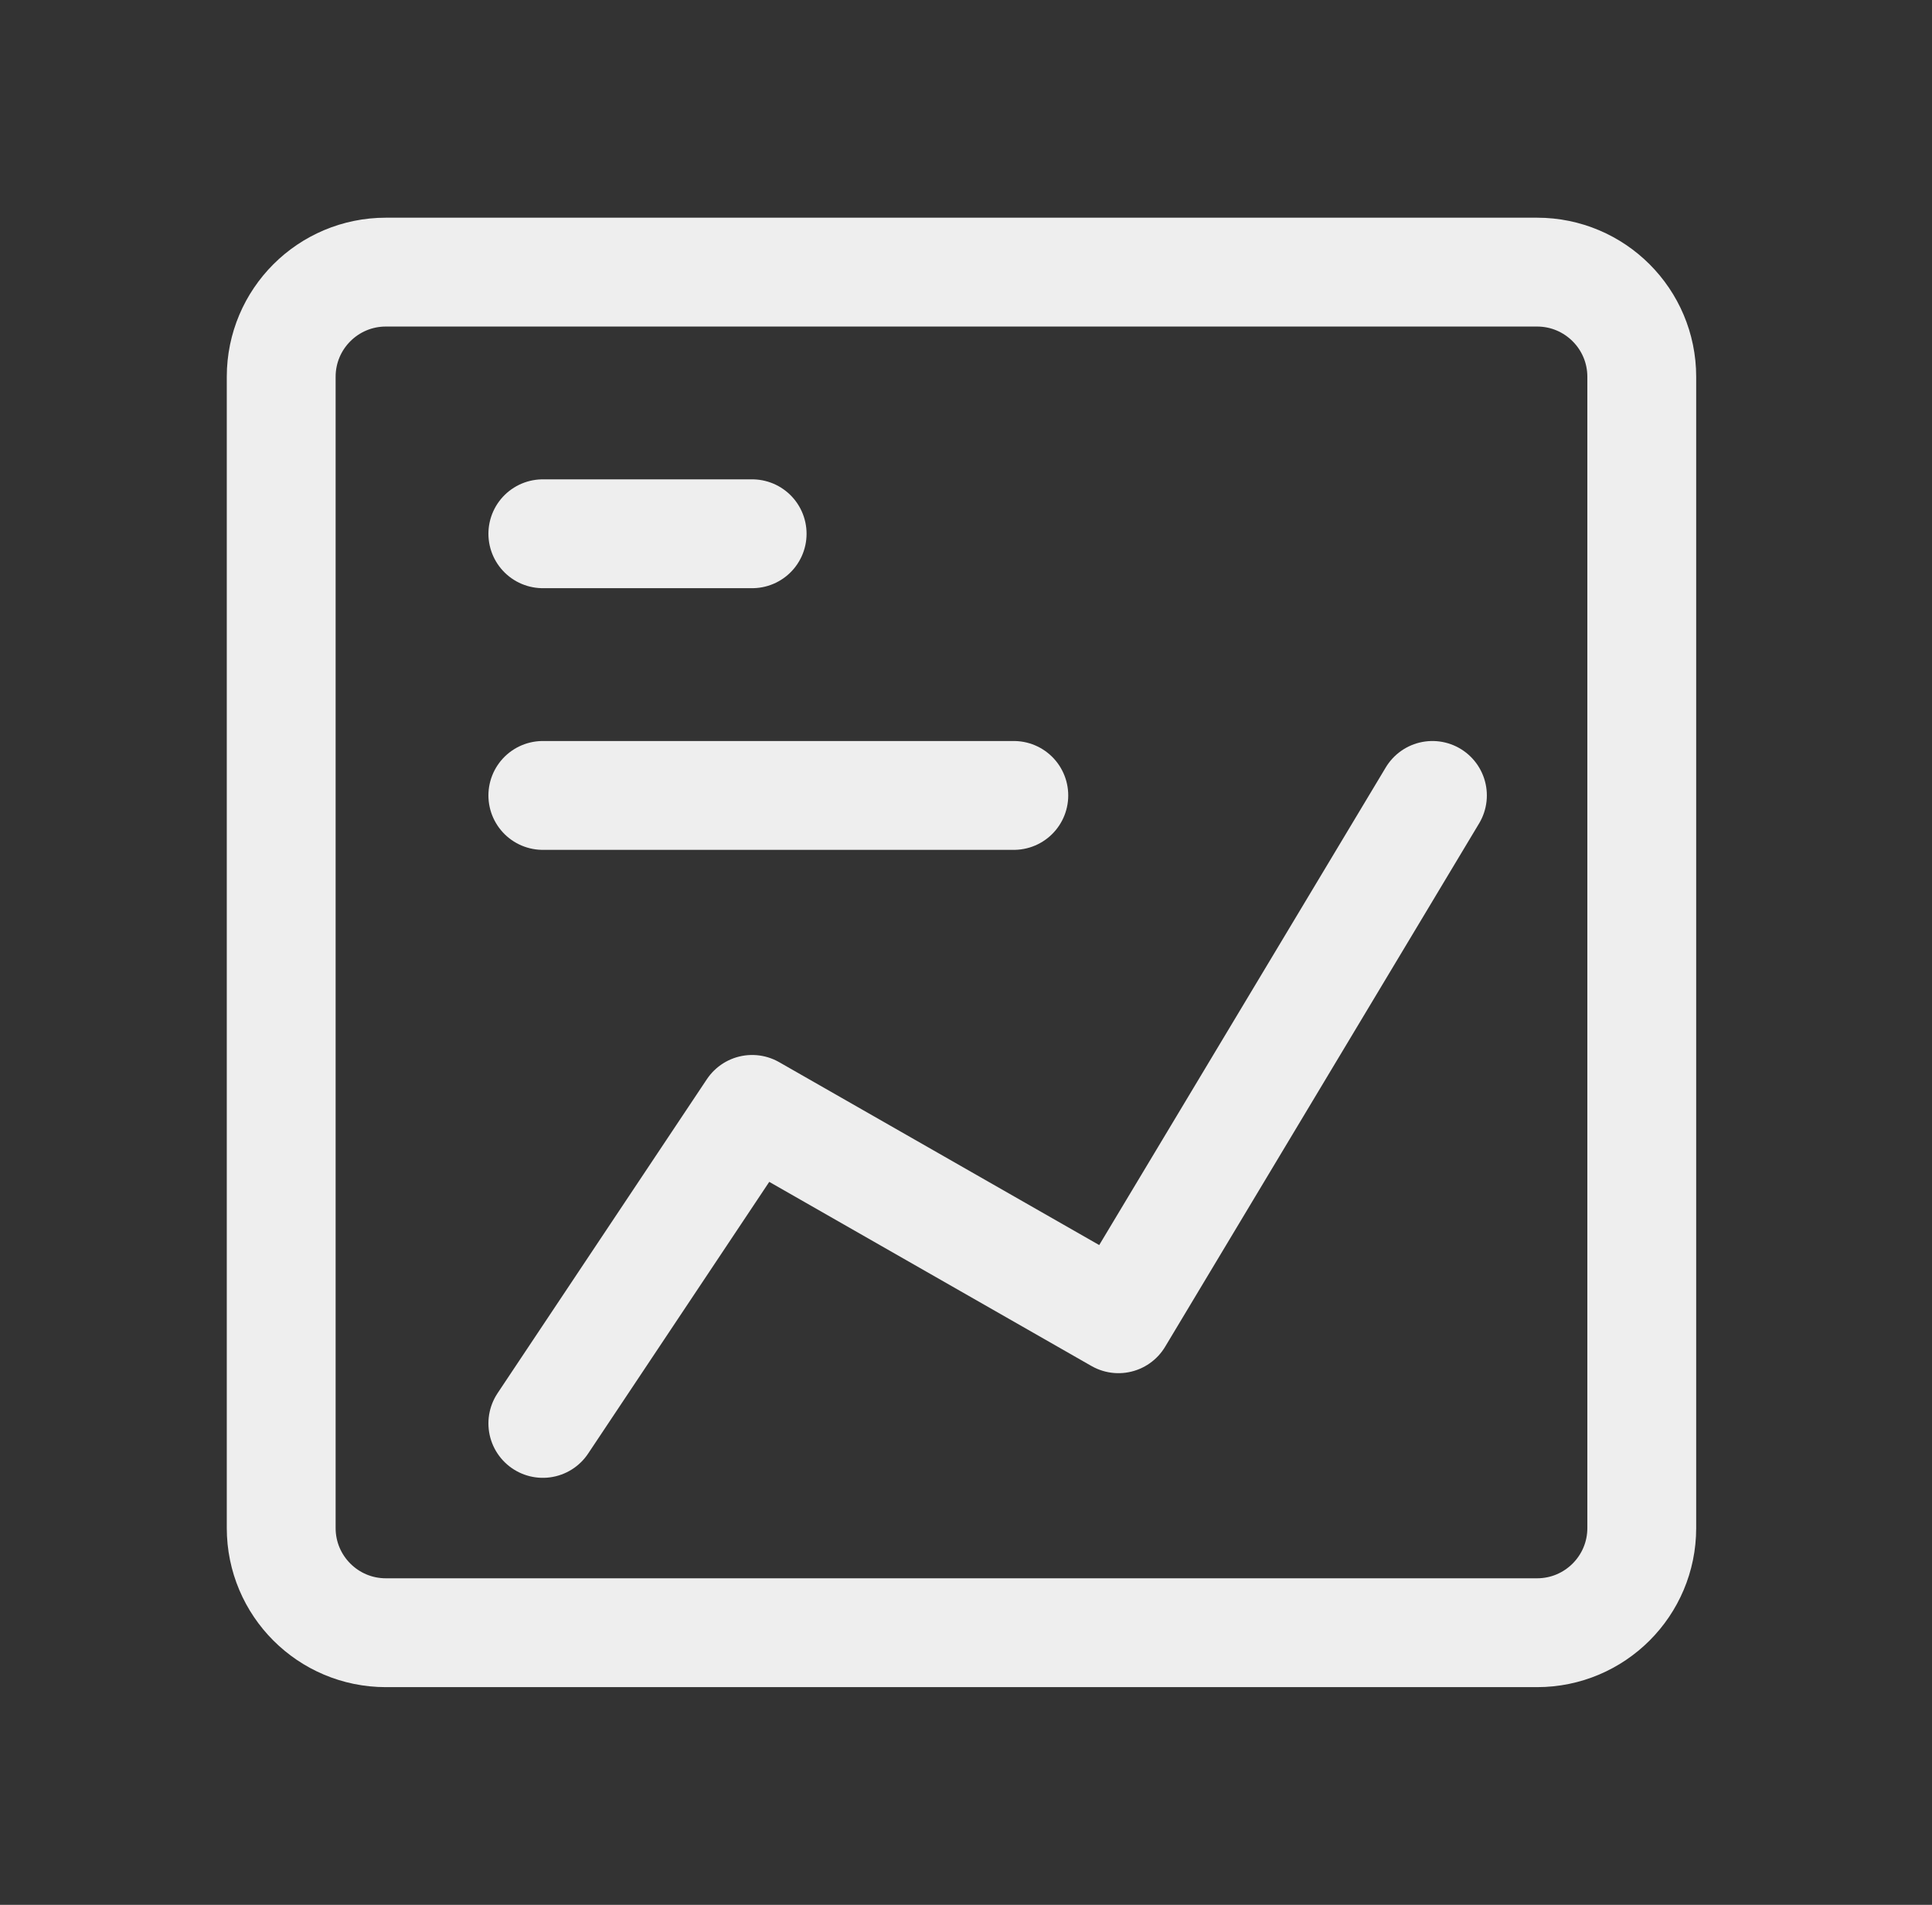 <svg width="71" height="70" viewBox="0 0 71 70" fill="none" xmlns="http://www.w3.org/2000/svg">
<rect x="0" y="0" width="71" height="70" fill="#333333" stroke="none"/>
<path d="M19.949 19.615H27.641M19.949 29.231H37.257M52.641 29.231L41.103 48.462L27.641 40.769L19.949 52.308M56.487 60H14.18C12.056 60 10.334 58.278 10.334 56.154V13.846C10.334 11.722 12.056 10 14.18 10H56.487C58.611 10 60.334 11.722 60.334 13.846V56.154C60.334 58.278 58.611 60 56.487 60Z" stroke="#EEEEEE" stroke-width="4" stroke-linecap="round" stroke-linejoin="round"/>
</svg>
